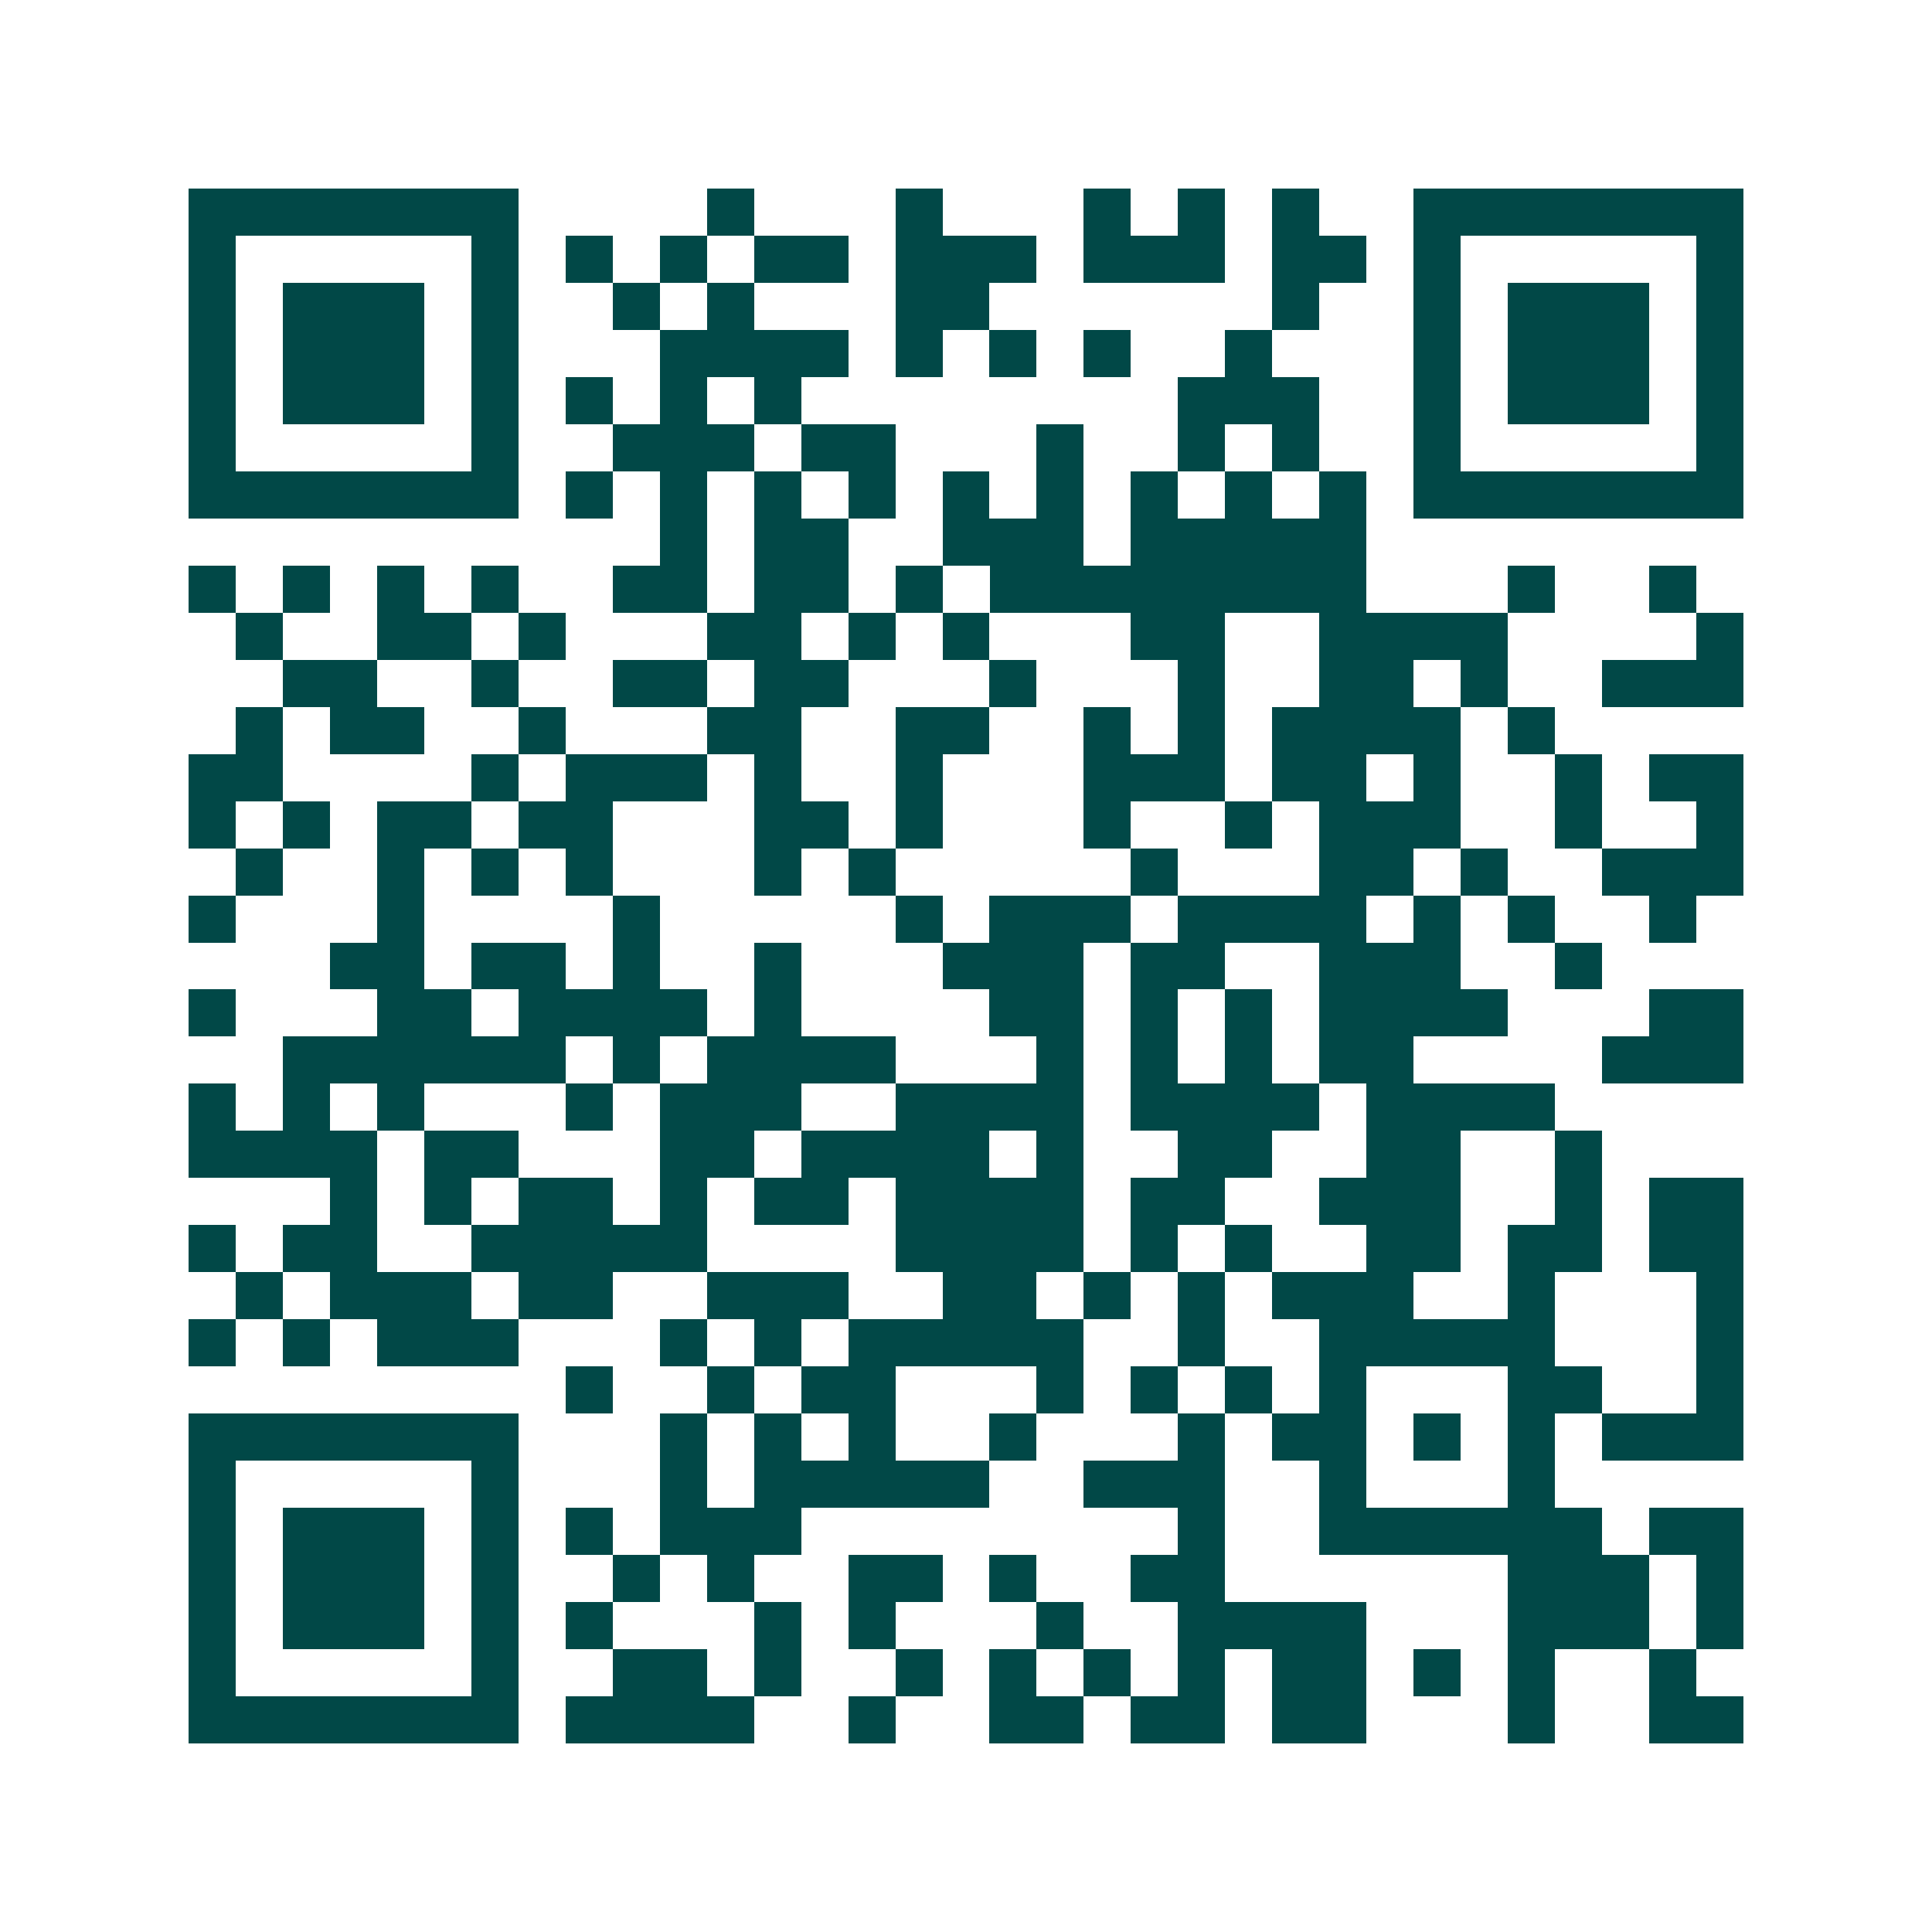 <svg xmlns="http://www.w3.org/2000/svg" width="200" height="200" viewBox="0 0 41 41" shape-rendering="crispEdges"><path fill="#ffffff" d="M0 0h41v41H0z"/><path stroke="#014847" d="M4 4.5h7m4 0h1m3 0h1m3 0h1m1 0h1m1 0h1m2 0h7M4 5.5h1m5 0h1m1 0h1m1 0h1m1 0h2m1 0h3m1 0h3m1 0h2m1 0h1m5 0h1M4 6.5h1m1 0h3m1 0h1m2 0h1m1 0h1m3 0h2m6 0h1m2 0h1m1 0h3m1 0h1M4 7.5h1m1 0h3m1 0h1m3 0h4m1 0h1m1 0h1m1 0h1m2 0h1m3 0h1m1 0h3m1 0h1M4 8.5h1m1 0h3m1 0h1m1 0h1m1 0h1m1 0h1m8 0h3m2 0h1m1 0h3m1 0h1M4 9.5h1m5 0h1m2 0h3m1 0h2m3 0h1m2 0h1m1 0h1m2 0h1m5 0h1M4 10.5h7m1 0h1m1 0h1m1 0h1m1 0h1m1 0h1m1 0h1m1 0h1m1 0h1m1 0h1m1 0h7M14 11.5h1m1 0h2m2 0h3m1 0h5M4 12.5h1m1 0h1m1 0h1m1 0h1m2 0h2m1 0h2m1 0h1m1 0h8m3 0h1m2 0h1M5 13.5h1m2 0h2m1 0h1m3 0h2m1 0h1m1 0h1m3 0h2m2 0h4m4 0h1M6 14.5h2m2 0h1m2 0h2m1 0h2m3 0h1m3 0h1m2 0h2m1 0h1m2 0h3M5 15.5h1m1 0h2m2 0h1m3 0h2m2 0h2m2 0h1m1 0h1m1 0h4m1 0h1M4 16.5h2m4 0h1m1 0h3m1 0h1m2 0h1m3 0h3m1 0h2m1 0h1m2 0h1m1 0h2M4 17.5h1m1 0h1m1 0h2m1 0h2m3 0h2m1 0h1m3 0h1m2 0h1m1 0h3m2 0h1m2 0h1M5 18.5h1m2 0h1m1 0h1m1 0h1m3 0h1m1 0h1m5 0h1m3 0h2m1 0h1m2 0h3M4 19.5h1m3 0h1m4 0h1m5 0h1m1 0h3m1 0h4m1 0h1m1 0h1m2 0h1M7 20.5h2m1 0h2m1 0h1m2 0h1m3 0h3m1 0h2m2 0h3m2 0h1M4 21.5h1m3 0h2m1 0h4m1 0h1m4 0h2m1 0h1m1 0h1m1 0h4m3 0h2M6 22.5h6m1 0h1m1 0h4m3 0h1m1 0h1m1 0h1m1 0h2m4 0h3M4 23.5h1m1 0h1m1 0h1m3 0h1m1 0h3m2 0h4m1 0h4m1 0h4M4 24.5h4m1 0h2m3 0h2m1 0h4m1 0h1m2 0h2m2 0h2m2 0h1M7 25.5h1m1 0h1m1 0h2m1 0h1m1 0h2m1 0h4m1 0h2m2 0h3m2 0h1m1 0h2M4 26.5h1m1 0h2m2 0h5m4 0h4m1 0h1m1 0h1m2 0h2m1 0h2m1 0h2M5 27.5h1m1 0h3m1 0h2m2 0h3m2 0h2m1 0h1m1 0h1m1 0h3m2 0h1m3 0h1M4 28.5h1m1 0h1m1 0h3m3 0h1m1 0h1m1 0h5m2 0h1m2 0h5m3 0h1M12 29.5h1m2 0h1m1 0h2m3 0h1m1 0h1m1 0h1m1 0h1m3 0h2m2 0h1M4 30.5h7m3 0h1m1 0h1m1 0h1m2 0h1m3 0h1m1 0h2m1 0h1m1 0h1m1 0h3M4 31.5h1m5 0h1m3 0h1m1 0h5m2 0h3m2 0h1m3 0h1M4 32.5h1m1 0h3m1 0h1m1 0h1m1 0h3m8 0h1m2 0h6m1 0h2M4 33.5h1m1 0h3m1 0h1m2 0h1m1 0h1m2 0h2m1 0h1m2 0h2m6 0h3m1 0h1M4 34.5h1m1 0h3m1 0h1m1 0h1m3 0h1m1 0h1m3 0h1m2 0h4m3 0h3m1 0h1M4 35.5h1m5 0h1m2 0h2m1 0h1m2 0h1m1 0h1m1 0h1m1 0h1m1 0h2m1 0h1m1 0h1m2 0h1M4 36.5h7m1 0h4m2 0h1m2 0h2m1 0h2m1 0h2m3 0h1m2 0h2"/></svg>
